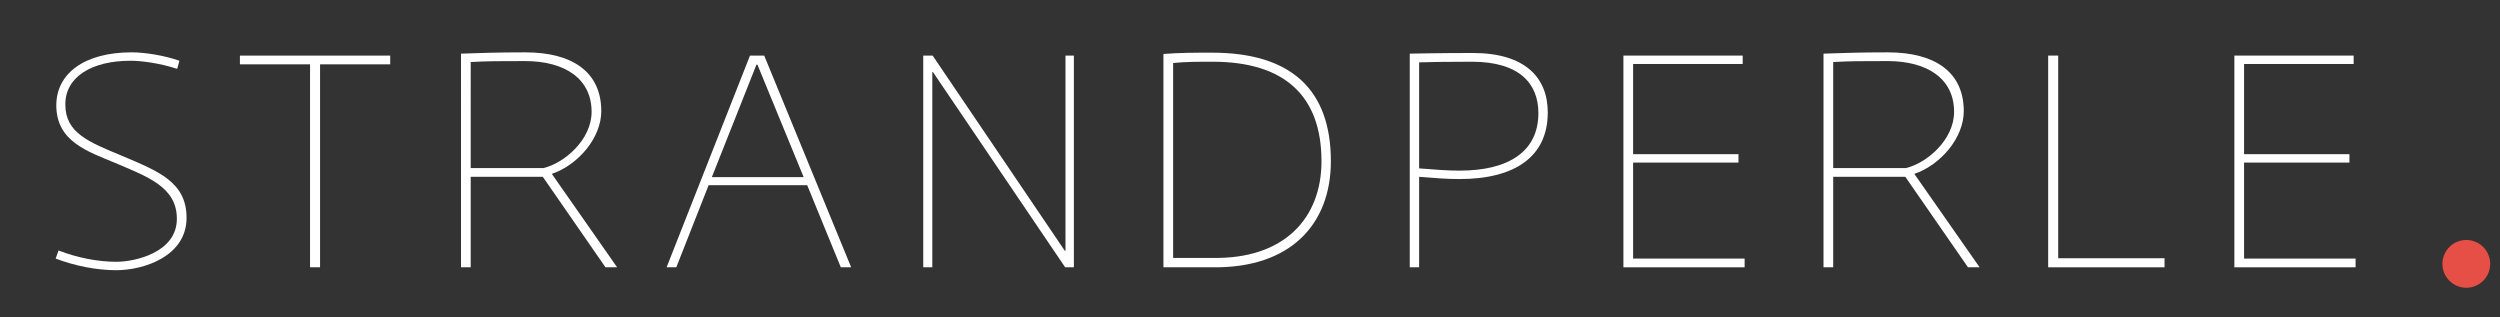 <?xml version="1.0" encoding="utf-8"?>
<!-- Generator: Adobe Illustrator 16.0.4, SVG Export Plug-In . SVG Version: 6.00 Build 0)  -->
<!DOCTYPE svg PUBLIC "-//W3C//DTD SVG 1.1//EN" "http://www.w3.org/Graphics/SVG/1.1/DTD/svg11.dtd">
<svg version="1.1" xmlns="http://www.w3.org/2000/svg" xmlns:xlink="http://www.w3.org/1999/xlink" x="0px" y="0px"
	 width="314.998px" height="40px" viewBox="0 0 314.998 40" enable-background="new 0 0 314.998 40" xml:space="preserve">
<rect x="0" y="0" width="314.998" height="40" fill="#333333" stroke="none"/>
<g id="Ebene_1">
	<g>
		<path fill="#FFFFFF" d="M7.012,32.579l0.366-1.019c2.403,0.937,5.009,1.425,7.29,1.425c2.28,0,7.616-1.14,7.616-5.416
			c0-4.031-3.706-5.295-7.779-7.045c-3.421-1.426-7.412-2.688-7.412-7.25c0-3.99,3.503-6.679,9.489-6.679
			c1.71,0,4.195,0.407,6.027,1.059l-0.285,1.019c-2.402-0.773-4.643-1.019-5.864-1.019c-4.969,0-8.268,2.077-8.227,5.539
			c0,3.583,3.014,4.724,7.127,6.435c4.602,1.955,8.145,3.299,8.145,7.819c0,4.847-5.375,6.598-8.878,6.598
			C12.225,34.045,9.455,33.515,7.012,32.579z"/>
		<path fill="#FFFFFF" d="M49.165,8.103h-8.837v25.576h-1.263V8.103h-8.837v-1.1h18.938V8.103z"/>
		<path fill="#FFFFFF" d="M68.39,22.274h-9.082v11.404h-1.222V6.759c2.729-0.082,4.317-0.163,8.104-0.163
			c5.946,0,9.571,2.484,9.571,7.412c0,3.339-2.892,6.761-6.231,7.901l8.227,11.77h-1.466L68.39,22.274z M59.308,21.175h9.164
			c2.606-0.61,6.068-3.543,6.068-7.086c0-4.154-3.339-6.394-8.39-6.394c-3.339,0-4.724,0-6.842,0.122V21.175z"/>
		<path fill="#FFFFFF" d="M101.707,23.334H89.285l-4.072,10.345h-1.222L94.498,7.003h1.792l10.955,26.676h-1.303L101.707,23.334z
			 M101.259,22.315L95.435,8.144h-0.122l-5.62,14.172H101.259z"/>
		<path fill="#FFFFFF" d="M116.33,7.003h1.181l16.656,24.598h0.082V7.003h1.059v26.676h-1.1L117.551,9.08h-0.082v24.599h-1.14V7.003
			z"/>
		<path fill="#FFFFFF" d="M167.688,20.32c0,7.86-5.01,13.521-14.987,13.358h-6.109V6.8c2.077-0.164,4.073-0.164,6.109-0.164
			C162.678,6.636,167.688,11.279,167.688,20.32z M166.506,20.32c0-8.268-4.684-12.544-13.725-12.544c-1.71,0-3.38,0-4.968,0.163
			v24.558h4.968C161.823,32.66,166.506,27.487,166.506,20.32z"/>
		<path fill="#FFFFFF" d="M195.017,14.171c0,5.579-4.154,8.389-11.118,8.389c-1.669,0-3.095-0.121-5.09-0.285v11.404h-1.181V6.759
			c0.082,0,3.828-0.082,7.941-0.082C192.207,6.677,195.017,9.813,195.017,14.171z M193.836,14.252c0-3.706-2.362-6.476-8.39-6.476
			c-3.217,0-5.539,0.041-6.638,0.082v13.357c2.036,0.163,3.583,0.285,5.09,0.285C190.13,21.501,193.836,19.058,193.836,14.252z"/>
		<path fill="#FFFFFF" d="M219.821,32.579v1.1h-15.272V7.003h15.028v1.059h-13.806v11.363h13.276v1.059h-13.276v12.096H219.821z"/>
		<path fill="#FFFFFF" d="M240.064,22.274h-9.082v11.404h-1.222V6.759c2.729-0.082,4.317-0.163,8.104-0.163
			c5.946,0,9.57,2.484,9.57,7.412c0,3.339-2.892,6.761-6.23,7.901l8.227,11.77h-1.466L240.064,22.274z M230.982,21.175h9.164
			c2.606-0.61,6.068-3.543,6.068-7.086c0-4.154-3.339-6.394-8.39-6.394c-3.339,0-4.724,0-6.842,0.122V21.175z"/>
		<path fill="#FFFFFF" d="M272.729,32.538v1.141h-14.661V7.003h1.263v25.535H272.729z"/>
		<path fill="#FFFFFF" d="M296.801,32.579v1.1h-15.272V7.003h15.028v1.059H282.75v11.363h13.276v1.059H282.75v12.096H296.801z"/>
	</g>
	<circle fill="#E64F46" cx="310.751" cy="33.247" r="3.01"/>
</g>
<g id="Ebene_2">
</g>
</svg>
